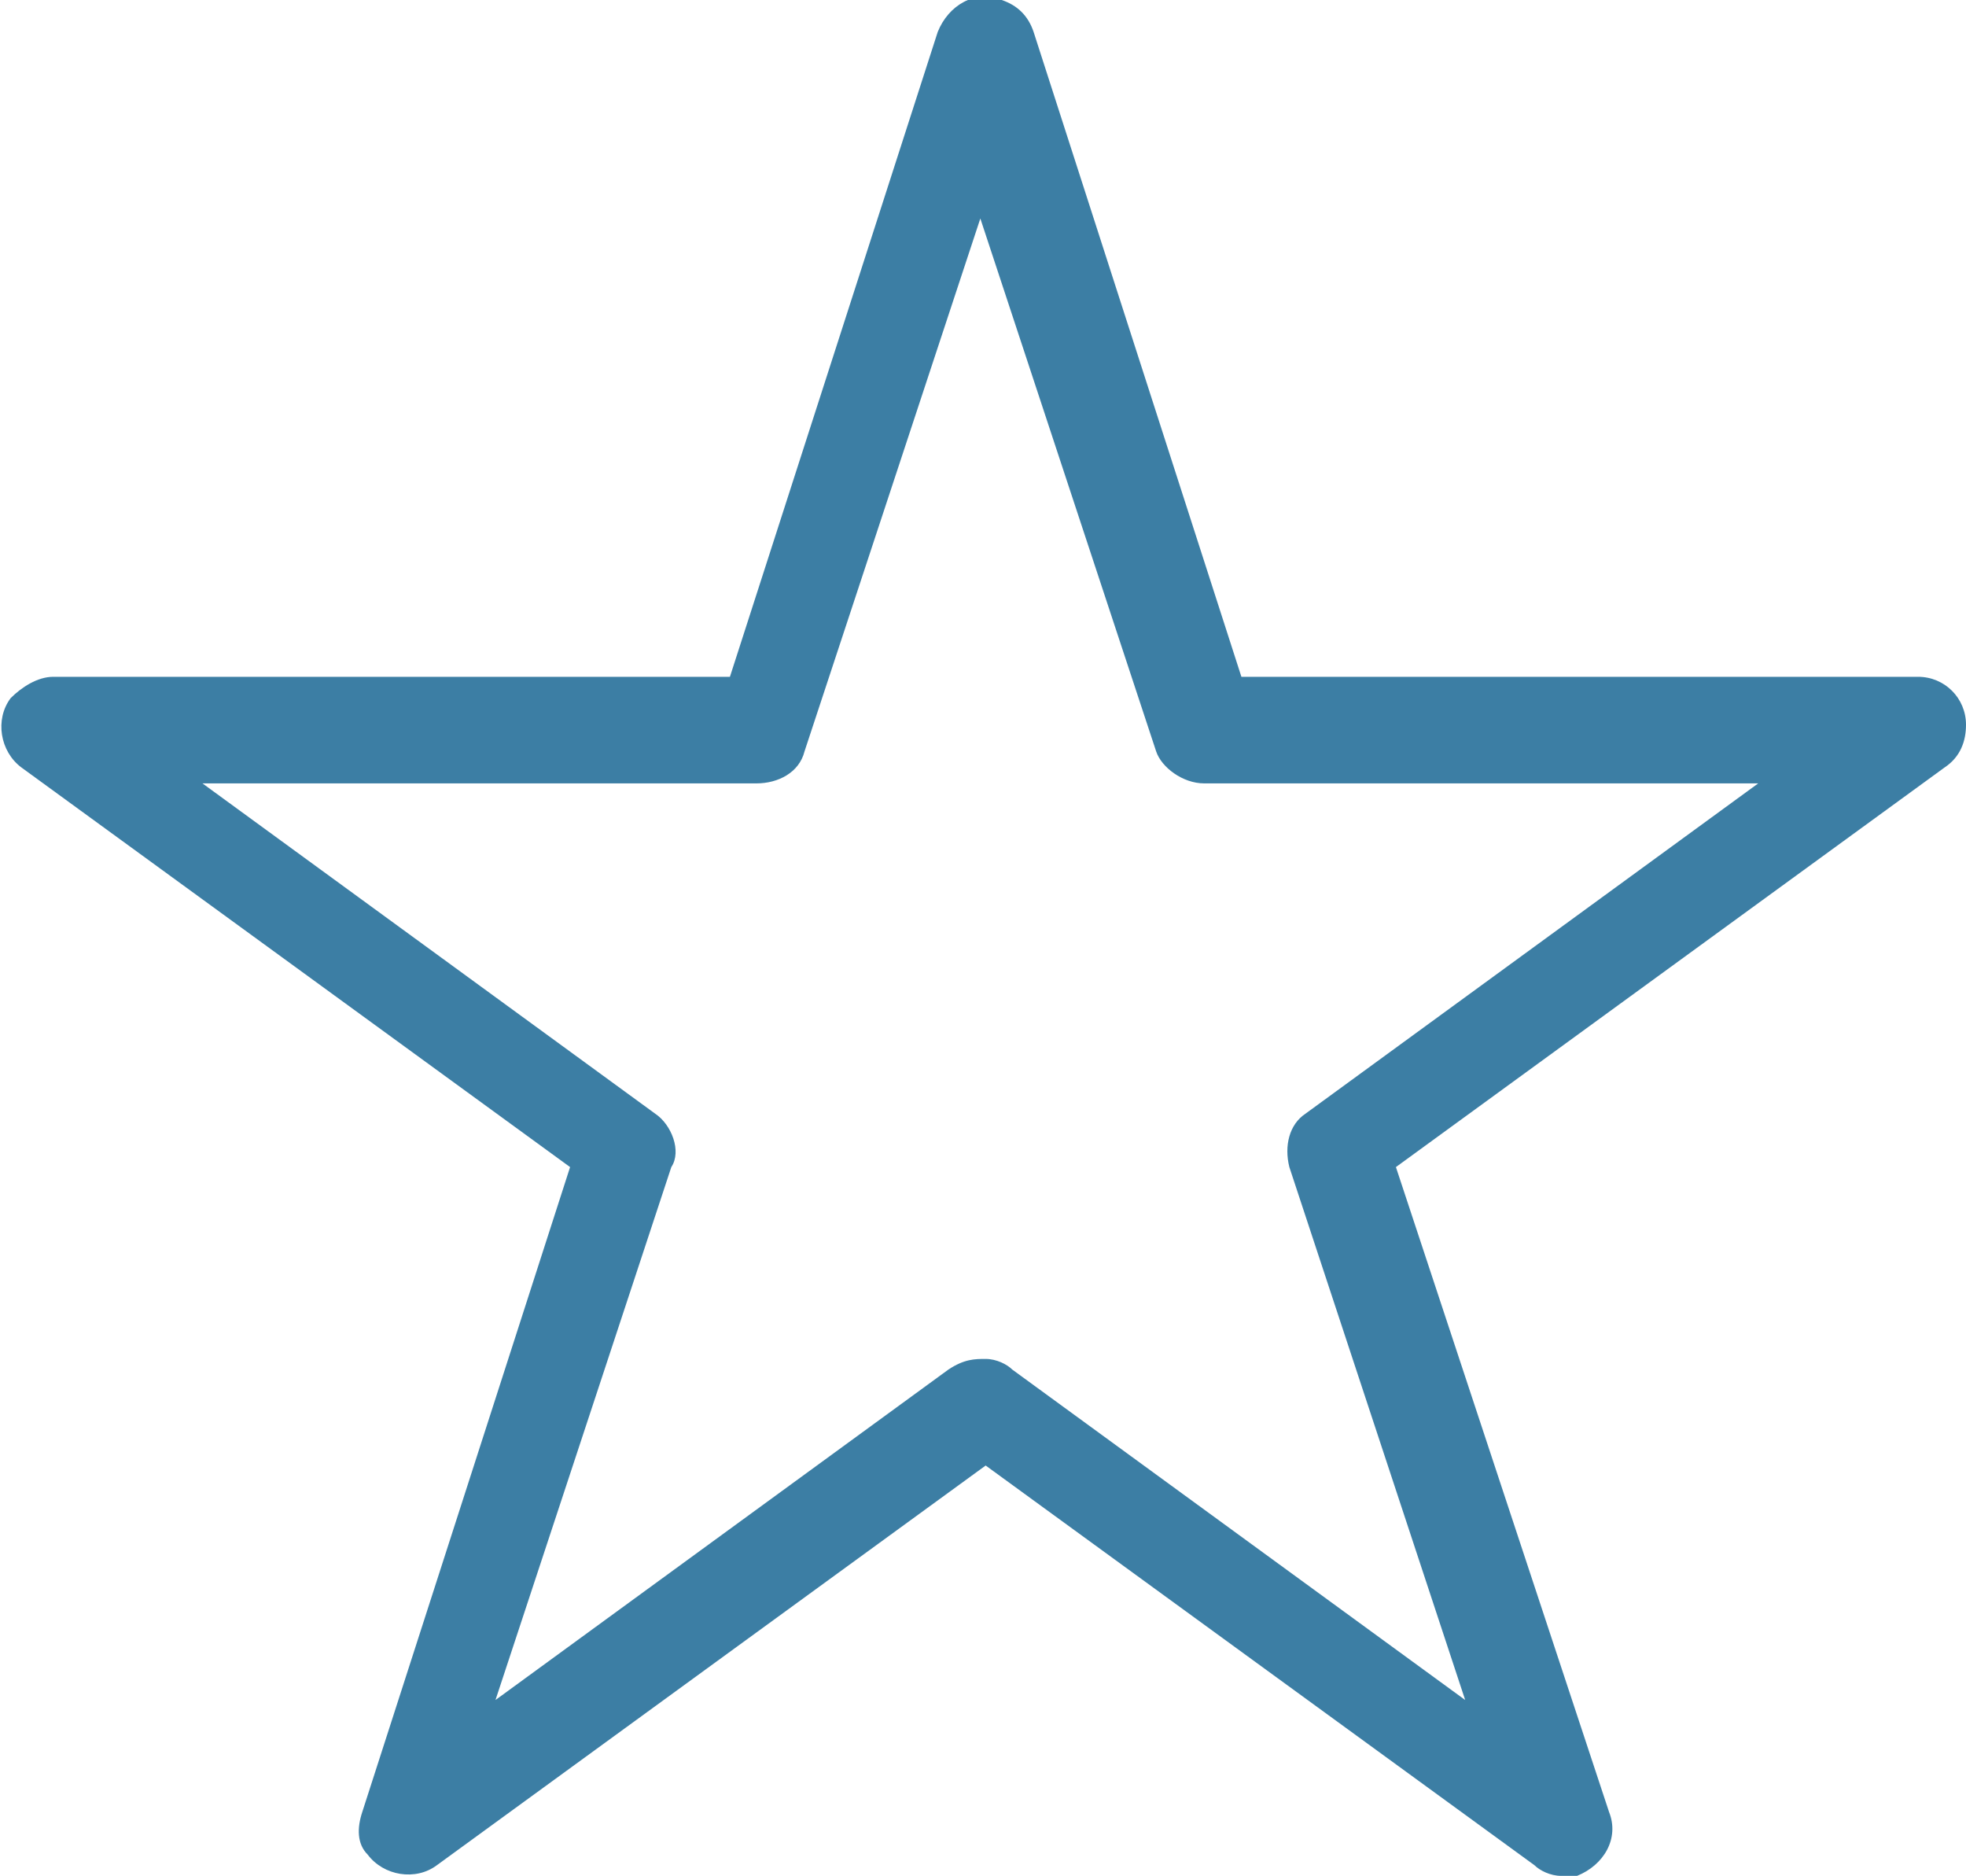 <?xml version="1.0" encoding="utf-8"?>
<!-- Generator: Adobe Illustrator 21.1.0, SVG Export Plug-In . SVG Version: 6.00 Build 0)  -->
<svg version="1.1" id="レイヤー_1" xmlns="http://www.w3.org/2000/svg" xmlns:xlink="http://www.w3.org/1999/xlink" x="0px"
	 y="0px" viewBox="0 0 36.9 35.2" style="enable-background:new 0 0 36.9 35.2;" xml:space="preserve">
<style type="text/css">
	.st0{fill:#3C7EA4;}
</style>
<title>icon3</title>
<path class="st0" d="M29.3,35.2c-0.2,0-0.4-0.1-0.5-0.2l-10.3-7.5L8.2,35c-0.4,0.3-1,0.2-1.3-0.2c-0.2-0.2-0.2-0.5-0.1-0.8l3.9-12.1
	L0.4,14.4c-0.4-0.3-0.5-0.9-0.2-1.3c0.2-0.2,0.5-0.4,0.8-0.4h12.7l3.9-12.1c0.2-0.5,0.7-0.8,1.2-0.6c0.3,0.1,0.5,0.3,0.6,0.6
	l3.9,12.1H36c0.5,0,0.9,0.4,0.9,0.9c0,0.3-0.1,0.6-0.4,0.8l-10.3,7.5L30.2,34c0.2,0.5-0.1,1-0.6,1.2C29.5,35.2,29.4,35.2,29.3,35.2
	L29.3,35.2z M18.5,25.5c0.2,0,0.4,0.1,0.5,0.2l8.5,6.2l-3.3-10c-0.1-0.4,0-0.8,0.3-1l8.5-6.2H22.6c-0.4,0-0.8-0.3-0.9-0.6l-3.3-10
	l-3.3,10c-0.1,0.4-0.5,0.6-0.9,0.6H3.8l8.5,6.2c0.3,0.2,0.5,0.7,0.3,1l-3.3,10l8.5-6.2C18.1,25.5,18.3,25.5,18.5,25.5z"/>
</svg>

